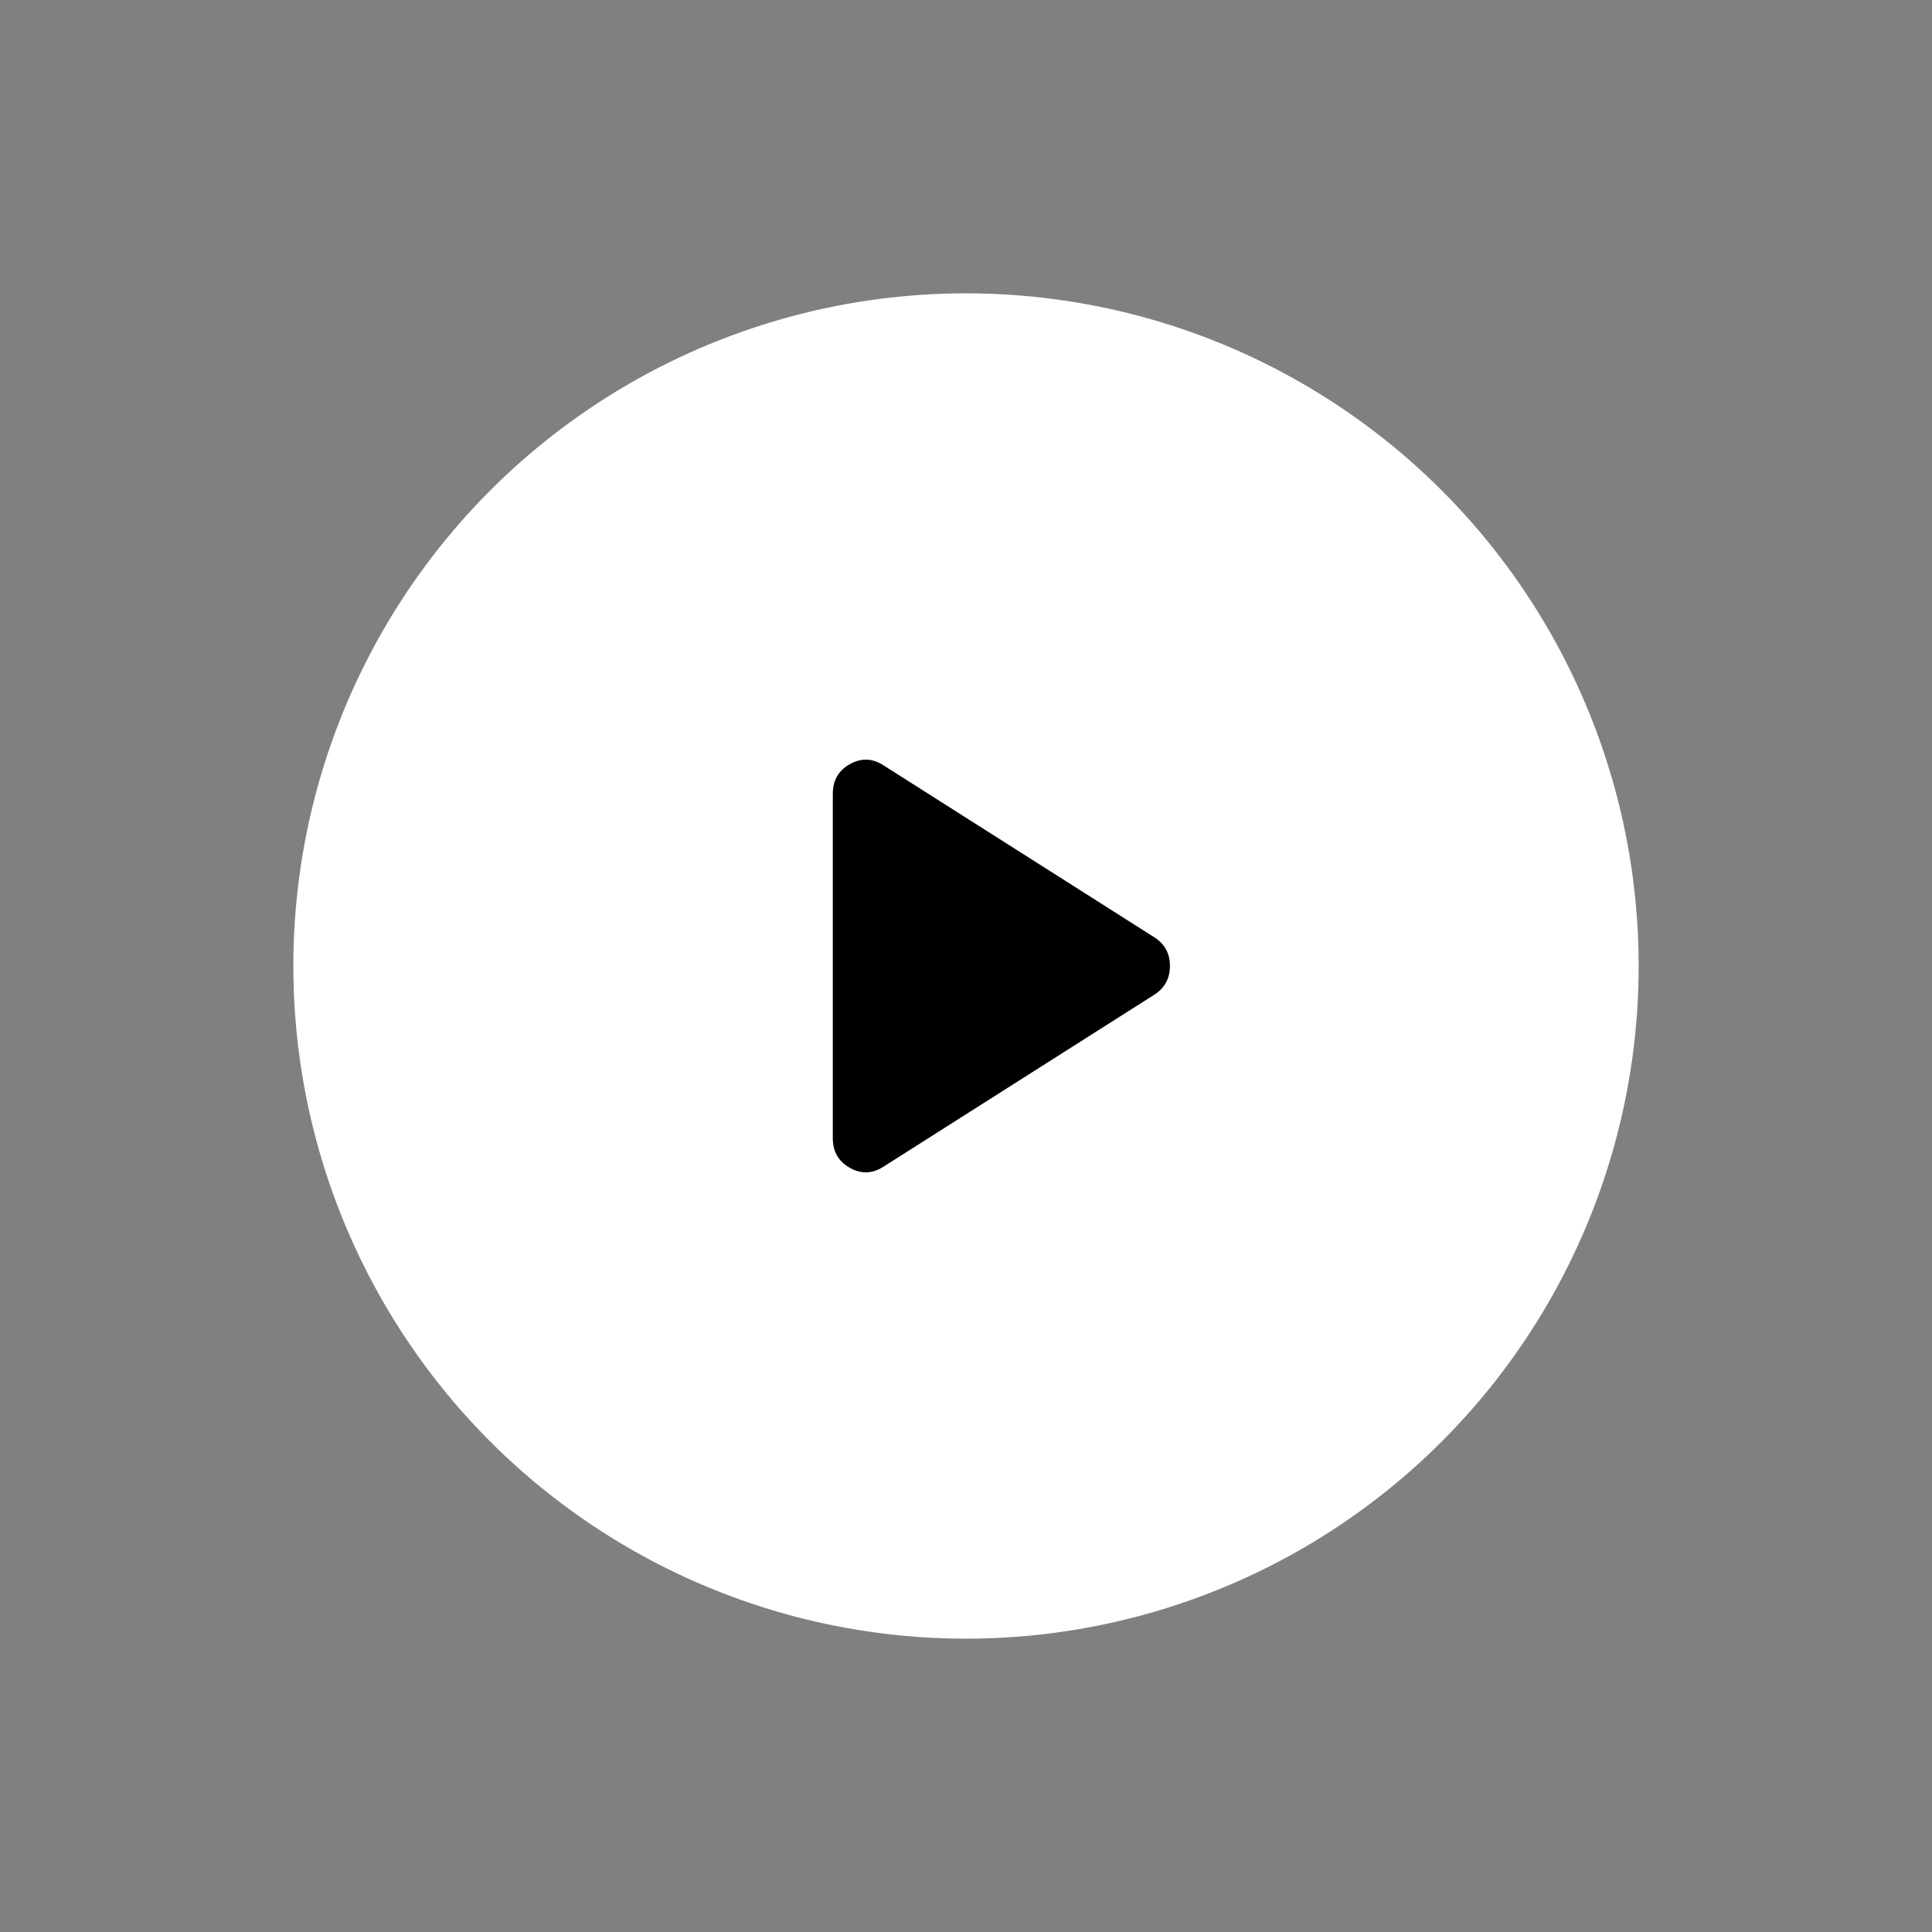 <svg viewBox="0 0 191 191" fill="none" xmlns="http://www.w3.org/2000/svg">
<rect x="0" y="0" width="191" height="191" fill="#808080" stroke="none"/>
<circle opacity="0.3" cx="95.5" cy="95.5" r="63.5" fill="#FFCB00"/>
<circle opacity="0.1" cx="95.5" cy="95.219" r="61.219" fill="#FFCB00"/>
<circle opacity="0.5" cx="95.5" cy="95.5" r="59.5" fill="#FFCB00"/>
<circle cx="95.5" cy="95.5" r="66.5" fill="white"/>
<path d="M87.353 115.332C86.256 116.045 85.144 116.086 84.019 115.454C82.895 114.824 82.333 113.851 82.333 112.534V78.466C82.333 77.149 82.895 76.175 84.019 75.543C85.144 74.913 86.256 74.954 87.353 75.668L114.18 92.702C115.168 93.36 115.661 94.293 115.661 95.5C115.661 96.707 115.168 97.639 114.18 98.298L87.353 115.332Z" fill="black"/>
</svg>
